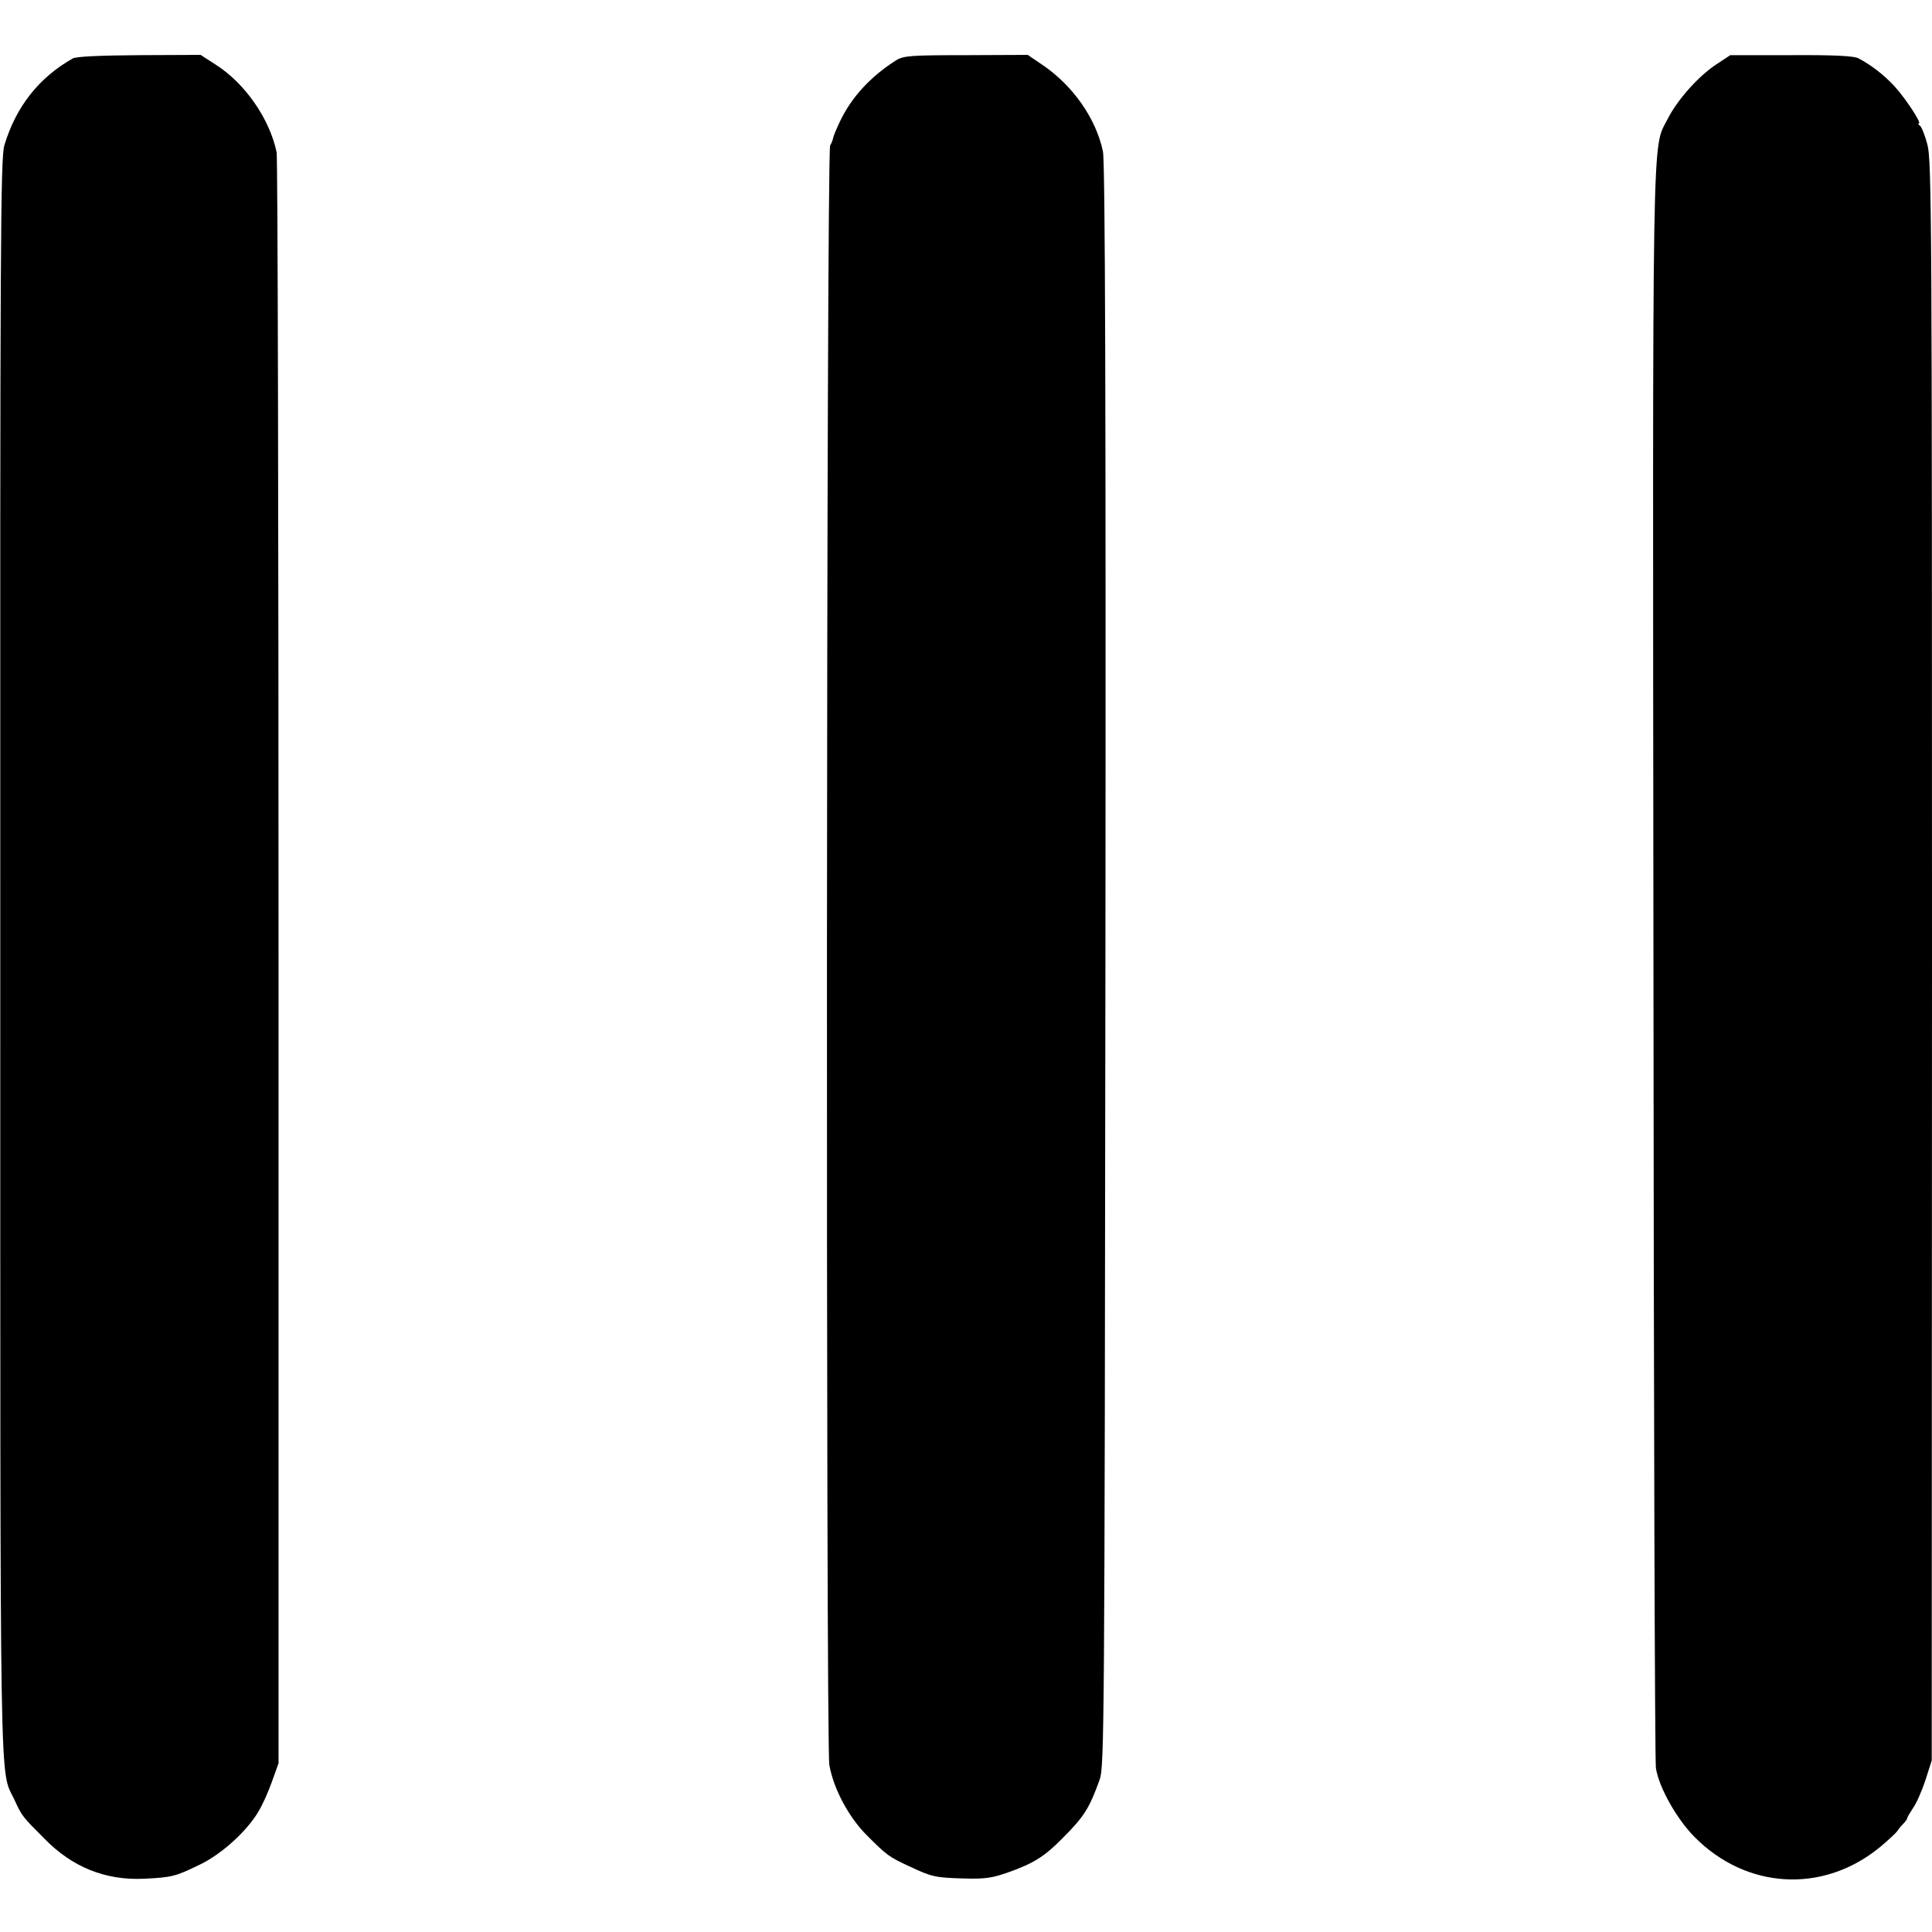 <?xml version="1.0" standalone="no"?>
<!DOCTYPE svg PUBLIC "-//W3C//DTD SVG 20010904//EN"
 "http://www.w3.org/TR/2001/REC-SVG-20010904/DTD/svg10.dtd">
<svg version="1.0" xmlns="http://www.w3.org/2000/svg"
 width="704pt" height="704pt" viewBox="0 0 704 704"
 preserveAspectRatio="xMidYMid meet">
<g transform="translate(0,704) scale(0.1,-0.1)"
fill="#000000" stroke="none">
<path d="M265 6827 c-125 -71 -207 -177 -249 -316 -14 -49 -16 -319 -15 -2965
0 -3136 -3 -2948 51 -3063 28 -61 30 -63 109 -142 102 -105 223 -153 362 -147
103 5 115 8 202 50 81 38 175 123 218 197 15 25 37 75 49 110 l23 64 0 2920
c0 1606 -3 2934 -7 2950 -25 121 -115 252 -223 320 l-54 35 -223 -1 c-148 -1
-230 -5 -243 -12z"/>
<path d="M3265 6820 c-93 -59 -162 -134 -204 -222 -13 -27 -24 -54 -25 -60 -1
-7 -6 -20 -11 -28 -14 -20 -16 -5827 -3 -5901 15 -87 71 -191 136 -256 75 -75
81 -79 156 -114 81 -38 93 -41 199 -44 72 -2 100 1 157 21 94 33 135 58 200
124 81 81 99 110 137 215 17 48 18 183 21 2965 2 2071 -1 2930 -9 2968 -25
120 -110 242 -224 318 l-50 34 -225 -1 c-202 0 -228 -2 -255 -19z"/>
<path d="M6255 6806 c-66 -43 -143 -130 -178 -199 -58 -115 -55 53 -52 -3082
1 -1589 5 -2907 9 -2928 11 -70 75 -184 140 -250 189 -192 469 -208 676 -38
30 25 58 51 63 58 4 7 14 19 22 27 8 8 15 18 15 21 0 4 10 20 21 37 12 16 32
62 45 101 l23 72 1 2914 c0 2700 -1 2919 -17 2975 -9 34 -21 64 -27 68 -6 4
-8 8 -4 8 12 0 -48 91 -89 136 -37 40 -84 77 -132 102 -17 8 -86 12 -245 11
l-221 0 -50 -33z"/>
</g>
</svg>
